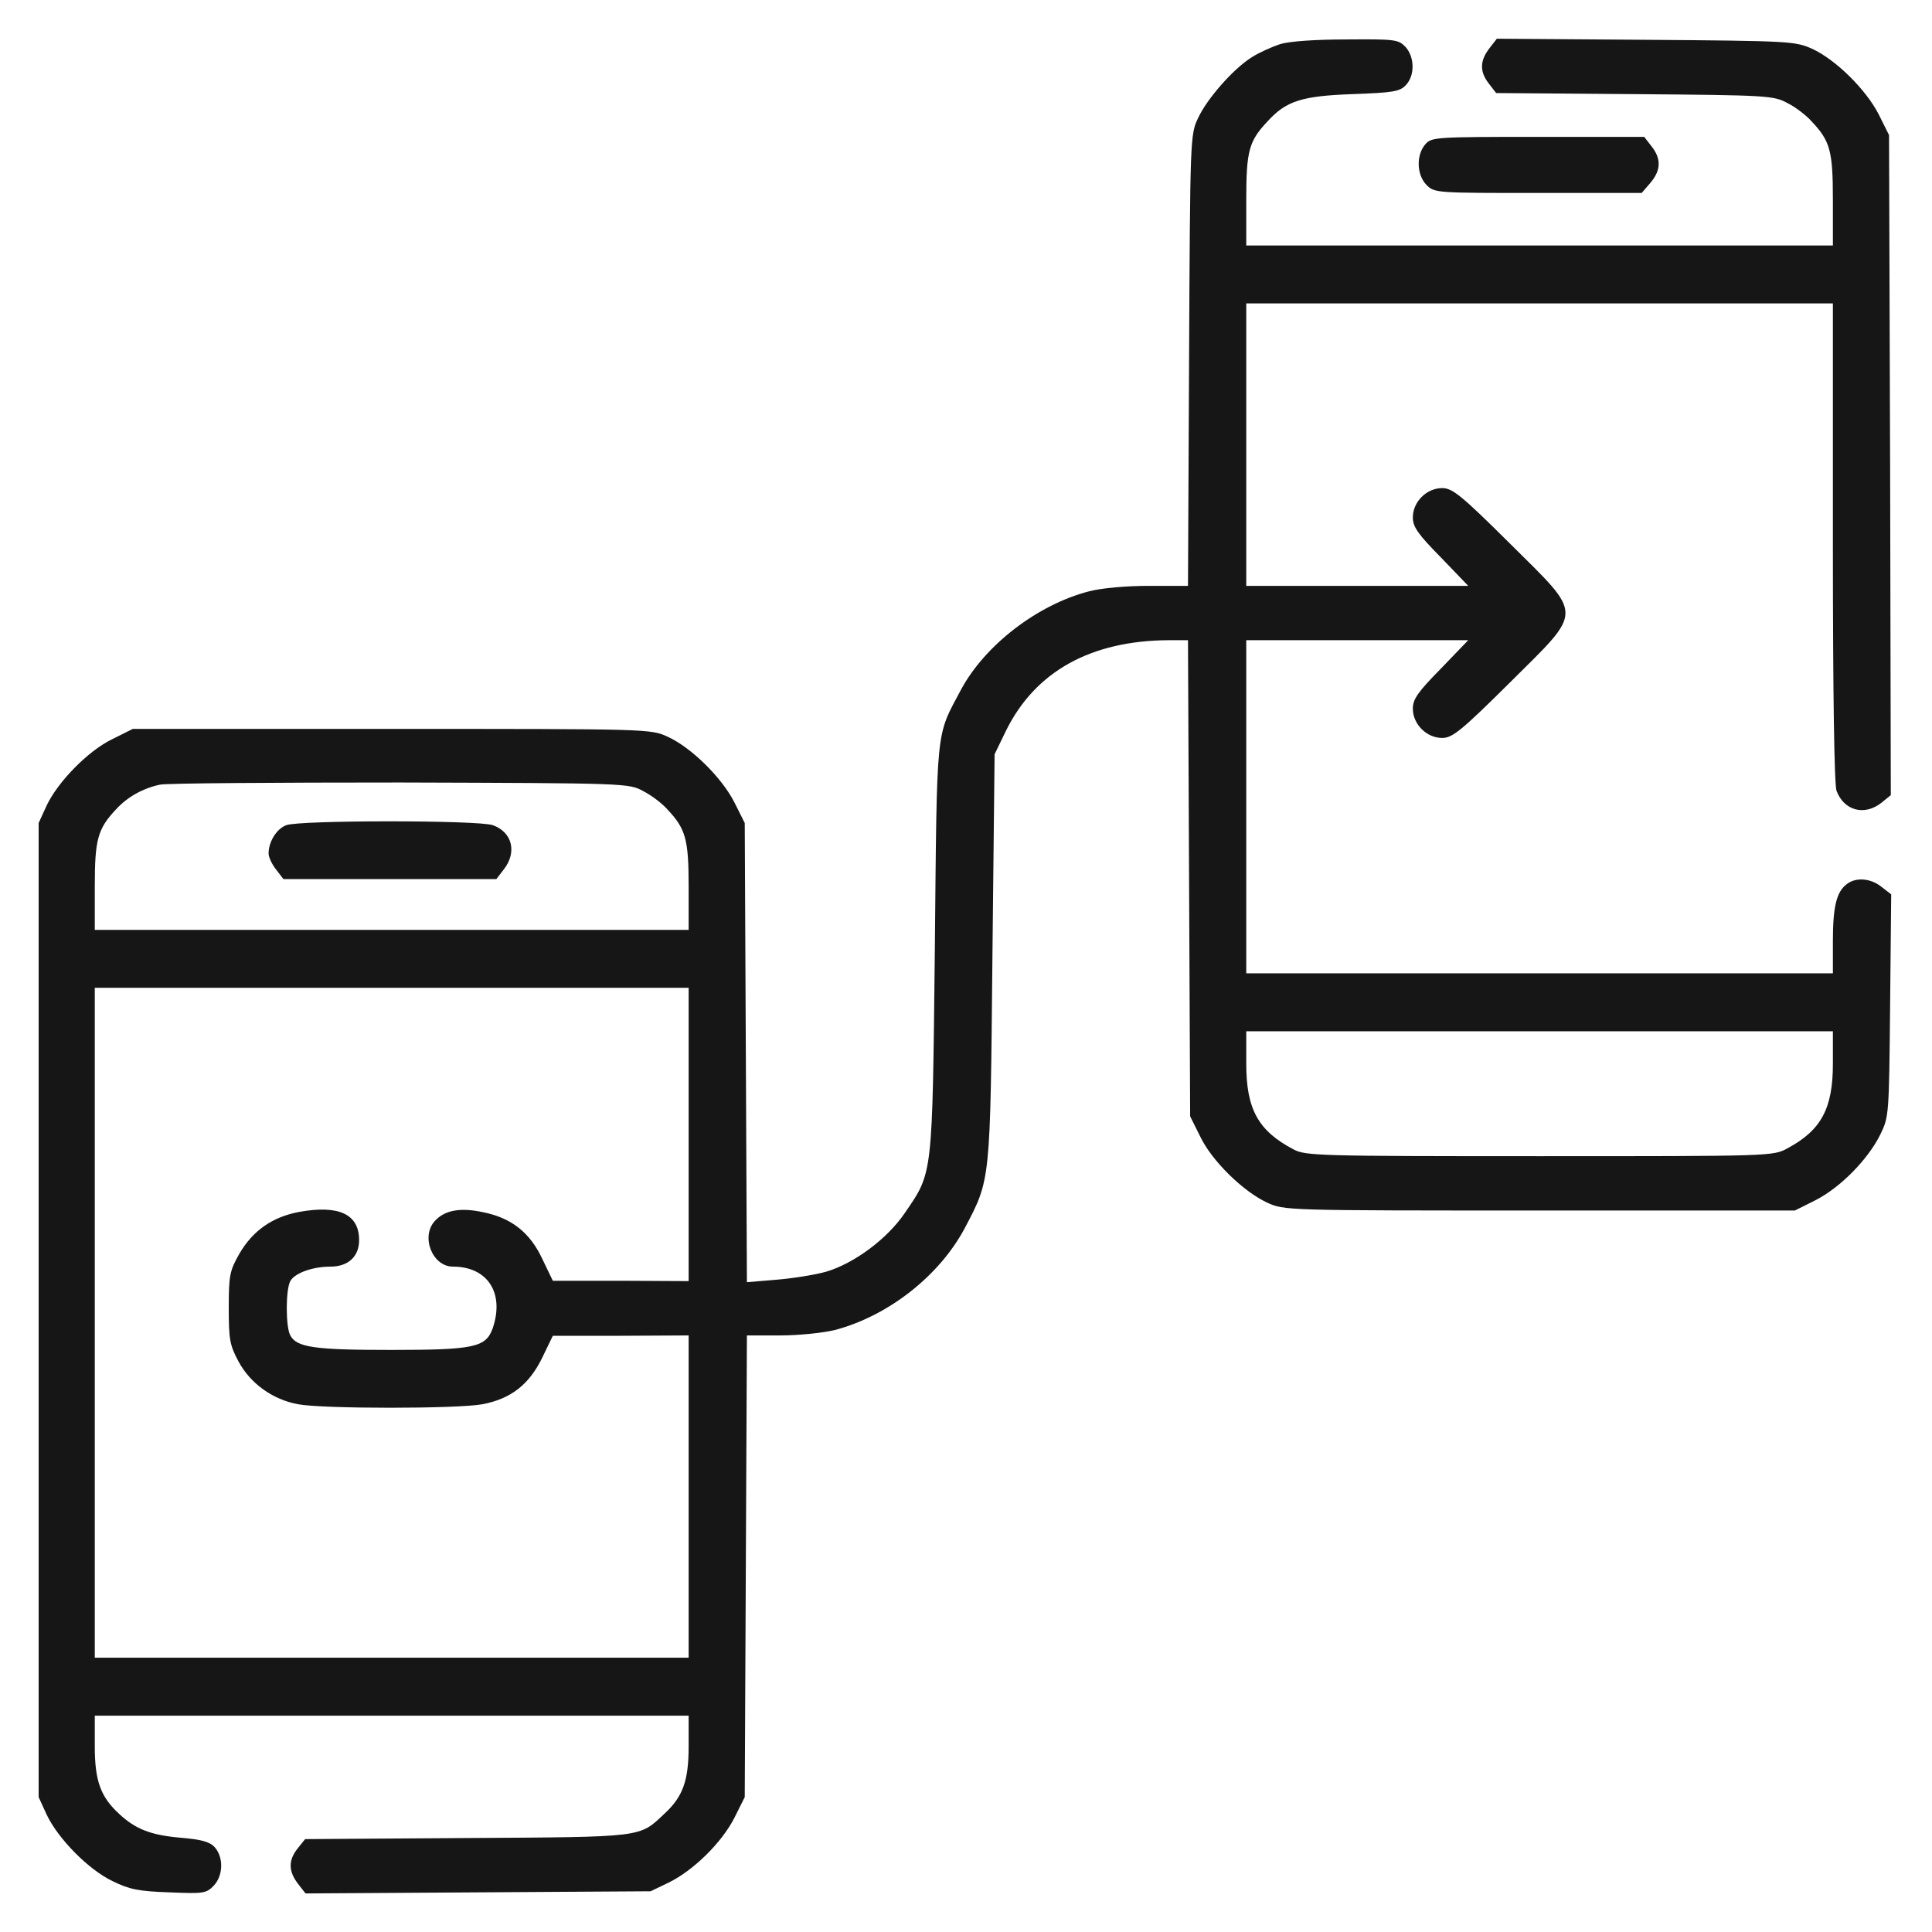 <svg width="50" height="50" viewBox="0 0 50 50" fill="none" xmlns="http://www.w3.org/2000/svg">
<path d="M33.125 1.143C32.909 1.217 32.591 1.358 32.413 1.471C31.935 1.761 31.241 2.548 31.007 3.054C30.801 3.485 30.801 3.56 30.773 9.324L30.745 15.162H29.742C29.142 15.162 28.514 15.218 28.186 15.303C26.846 15.649 25.487 16.699 24.869 17.852C24.213 19.089 24.25 18.714 24.194 24.533C24.128 30.484 24.147 30.325 23.416 31.393C22.957 32.068 22.104 32.696 21.383 32.911C21.12 32.986 20.558 33.08 20.117 33.117L19.33 33.183L19.302 27.242L19.274 21.3L19.002 20.757C18.674 20.119 17.896 19.351 17.287 19.07C16.838 18.864 16.838 18.864 10.137 18.864H3.437L2.912 19.126C2.284 19.426 1.497 20.232 1.206 20.85L1 21.3V33.905V46.509L1.206 46.959C1.497 47.578 2.284 48.383 2.912 48.683C3.352 48.899 3.586 48.946 4.383 48.974C5.273 49.011 5.339 49.002 5.536 48.796C5.779 48.533 5.789 48.065 5.554 47.802C5.423 47.662 5.208 47.606 4.664 47.559C3.896 47.493 3.502 47.334 3.08 46.94C2.603 46.5 2.453 46.087 2.453 45.197V44.401H10.137H17.822V45.197C17.822 46.087 17.672 46.5 17.194 46.94C16.538 47.559 16.688 47.54 12.086 47.568L7.897 47.596L7.701 47.84C7.457 48.149 7.466 48.43 7.71 48.749L7.907 49.002L12.377 48.974L16.838 48.946L17.306 48.721C17.953 48.402 18.674 47.69 19.002 47.053L19.274 46.509L19.302 40.53L19.33 34.561H20.192C20.67 34.561 21.308 34.495 21.608 34.42C22.994 34.055 24.316 33.014 24.972 31.777C25.637 30.512 25.628 30.597 25.684 24.768L25.74 19.52L26.04 18.901C26.799 17.374 28.233 16.577 30.257 16.568H30.745L30.773 22.725L30.801 28.891L31.063 29.416C31.363 30.044 32.169 30.831 32.788 31.121C33.237 31.328 33.237 31.328 39.844 31.328H46.451L46.995 31.056C47.632 30.728 48.344 30.006 48.663 29.36C48.888 28.9 48.888 28.844 48.916 26.023L48.944 23.146L48.691 22.95C48.41 22.725 48.025 22.697 47.791 22.884C47.529 23.081 47.435 23.465 47.435 24.355V25.189H39.844H32.253V20.879V16.568H35.13H37.998L37.286 17.308C36.695 17.908 36.564 18.095 36.564 18.339C36.564 18.742 36.92 19.098 37.323 19.098C37.586 19.098 37.811 18.92 39.066 17.674C40.997 15.752 40.997 15.977 39.066 14.056C37.811 12.81 37.586 12.632 37.323 12.632C36.92 12.632 36.564 12.988 36.564 13.391C36.564 13.634 36.695 13.822 37.286 14.422L37.998 15.162H35.13H32.253V11.507V7.852H39.844H47.435V14.028C47.435 18.076 47.472 20.297 47.529 20.466C47.725 20.982 48.25 21.122 48.691 20.776L48.934 20.579L48.916 12.041L48.888 3.495L48.616 2.951C48.288 2.314 47.51 1.545 46.901 1.264C46.46 1.068 46.339 1.058 42.599 1.03L38.738 1.002L38.542 1.255C38.298 1.574 38.289 1.855 38.532 2.164L38.72 2.408L42.309 2.436C45.767 2.464 45.898 2.473 46.264 2.67C46.47 2.773 46.751 2.989 46.882 3.139C47.369 3.654 47.435 3.907 47.435 5.182V6.353H39.844H32.253V5.182C32.253 3.907 32.319 3.654 32.806 3.139C33.284 2.614 33.687 2.483 34.999 2.436C36.058 2.398 36.227 2.37 36.386 2.201C36.62 1.948 36.611 1.48 36.377 1.217C36.189 1.021 36.105 1.011 34.849 1.021C34.034 1.021 33.369 1.068 33.125 1.143ZM16.65 20.476C16.856 20.579 17.137 20.794 17.269 20.944C17.747 21.45 17.822 21.722 17.822 22.94V24.065H10.137H2.453V22.94C2.453 21.722 2.528 21.45 3.005 20.944C3.296 20.625 3.699 20.401 4.139 20.307C4.317 20.269 7.129 20.251 10.371 20.251C16.228 20.269 16.275 20.269 16.65 20.476ZM17.822 29.36V33.155L16.069 33.146H14.307L14.036 32.583C13.717 31.899 13.239 31.524 12.517 31.375C11.918 31.243 11.515 31.318 11.262 31.59C10.877 31.993 11.187 32.78 11.721 32.78C12.62 32.78 13.061 33.464 12.752 34.373C12.574 34.87 12.283 34.936 10.109 34.936C8.132 34.936 7.682 34.87 7.513 34.561C7.391 34.336 7.391 33.38 7.513 33.155C7.626 32.949 8.085 32.78 8.553 32.78C9.012 32.78 9.294 32.518 9.294 32.096C9.294 31.421 8.769 31.178 7.738 31.365C7.045 31.496 6.538 31.852 6.192 32.452C5.948 32.883 5.92 32.996 5.92 33.849C5.92 34.673 5.948 34.814 6.173 35.236C6.482 35.807 7.054 36.219 7.71 36.341C8.347 36.463 11.843 36.463 12.489 36.341C13.22 36.201 13.689 35.835 14.026 35.151L14.307 34.57H16.069L17.822 34.561V38.731V42.901H10.137H2.453V34.233V25.564H10.137H17.822V29.36ZM47.435 27.532C47.435 28.685 47.135 29.247 46.264 29.716C45.889 29.922 45.861 29.922 39.844 29.922C34.128 29.922 33.781 29.913 33.472 29.744C32.563 29.266 32.253 28.704 32.253 27.532V26.689H39.844H47.435V27.532Z" fill="#161616"/>
<path d="M7.41 21.355C7.157 21.448 6.951 21.786 6.951 22.086C6.951 22.179 7.035 22.367 7.148 22.507L7.335 22.751H10.09H12.845L13.033 22.507C13.389 22.058 13.258 21.533 12.752 21.355C12.377 21.223 7.757 21.223 7.41 21.355Z" fill="#161616"/>
<path d="M36.892 3.729C36.648 4.001 36.658 4.526 36.92 4.788C37.126 4.994 37.164 4.994 39.806 4.994H42.487L42.712 4.732C42.983 4.413 43.002 4.113 42.74 3.785L42.552 3.542H39.806C37.154 3.542 37.051 3.551 36.892 3.729Z" fill="#161616"/>
</svg>
